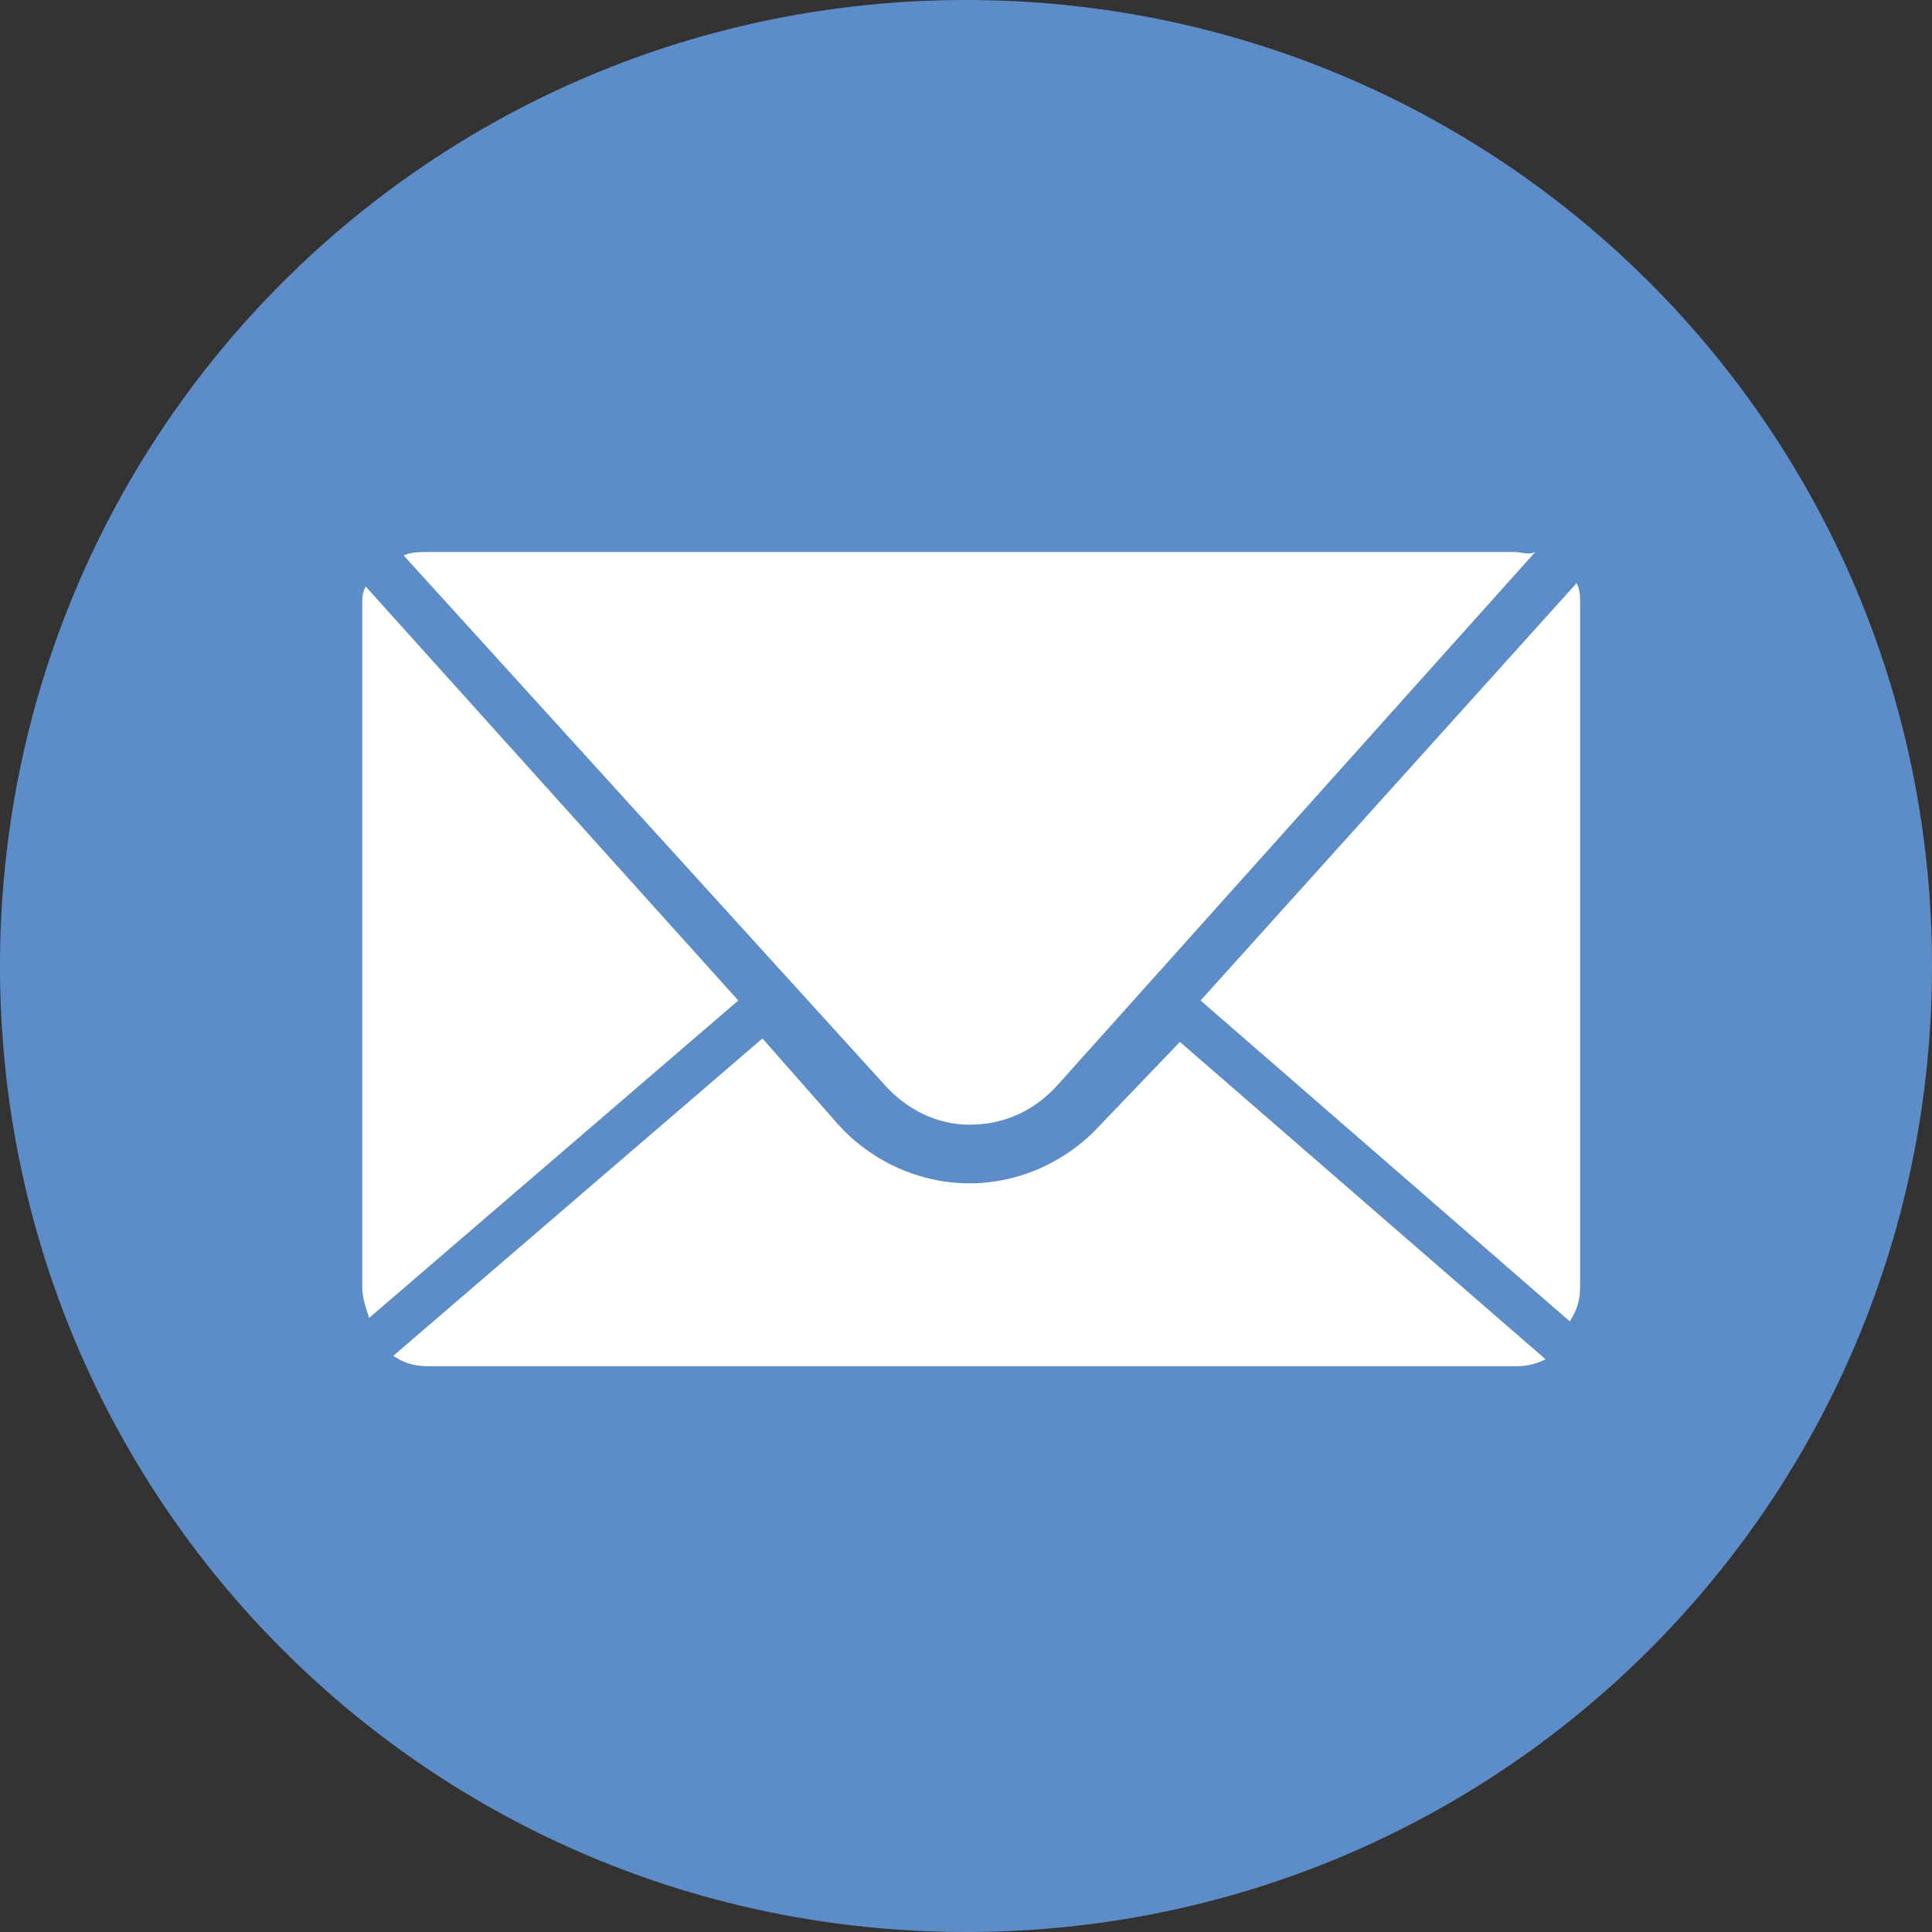 <?xml version="1.0" encoding="utf-8"?>
<!-- Generator: Adobe Illustrator 25.4.1, SVG Export Plug-In . SVG Version: 6.00 Build 0)  -->
<svg version="1.1" id="レイヤー_1" xmlns="http://www.w3.org/2000/svg" xmlns:xlink="http://www.w3.org/1999/xlink" x="0px"
	 y="0px" viewBox="0 0 56 56" style="enable-background:new 0 0 56 56;" xml:space="preserve">
<rect x="0" y="0" width="56" height="56" fill="#333333" stroke="none"/>
<style type="text/css">
	.st0{fill:#5D8DC9;}
	.st1{fill:#FFFFFF;}
</style>
<g>
	<path class="st0" d="M56,28c0,15.5-12.5,28-28,28C12.5,56,0,43.5,0,28C0,12.5,12.5,0,28,0C43.5,0,56,12.5,56,28z"/>
	<path class="st1" d="M21.4,29l-10.7,9.2c-0.1-0.3-0.2-0.6-0.2-0.9V17.5c0-0.2,0-0.3,0.1-0.5L21.4,29z"/>
	<path class="st1" d="M31.9,32.6c-1,1.1-2.4,1.7-3.8,1.7h0c-1.4,0-2.8-0.6-3.8-1.7l-2.2-2.5l-10.7,9.2c0.3,0.2,0.6,0.3,1,0.3h31.6
		c0.3,0,0.6-0.1,0.8-0.2l-10.6-9.2L31.9,32.6z"/>
	<path class="st1" d="M45.5,38.3c0.2-0.3,0.3-0.6,0.3-1V17.5c0-0.2,0-0.4-0.1-0.6L34.8,29L45.5,38.3z"/>
	<path class="st1" d="M43.9,16H12.4c-0.2,0-0.5,0-0.7,0.1l13.9,15.3c0.7,0.8,1.6,1.2,2.5,1.2c1,0,1.9-0.4,2.6-1.2l13.8-15.4
		C44.3,16.1,44.1,16,43.9,16z"/>
</g>
</svg>
